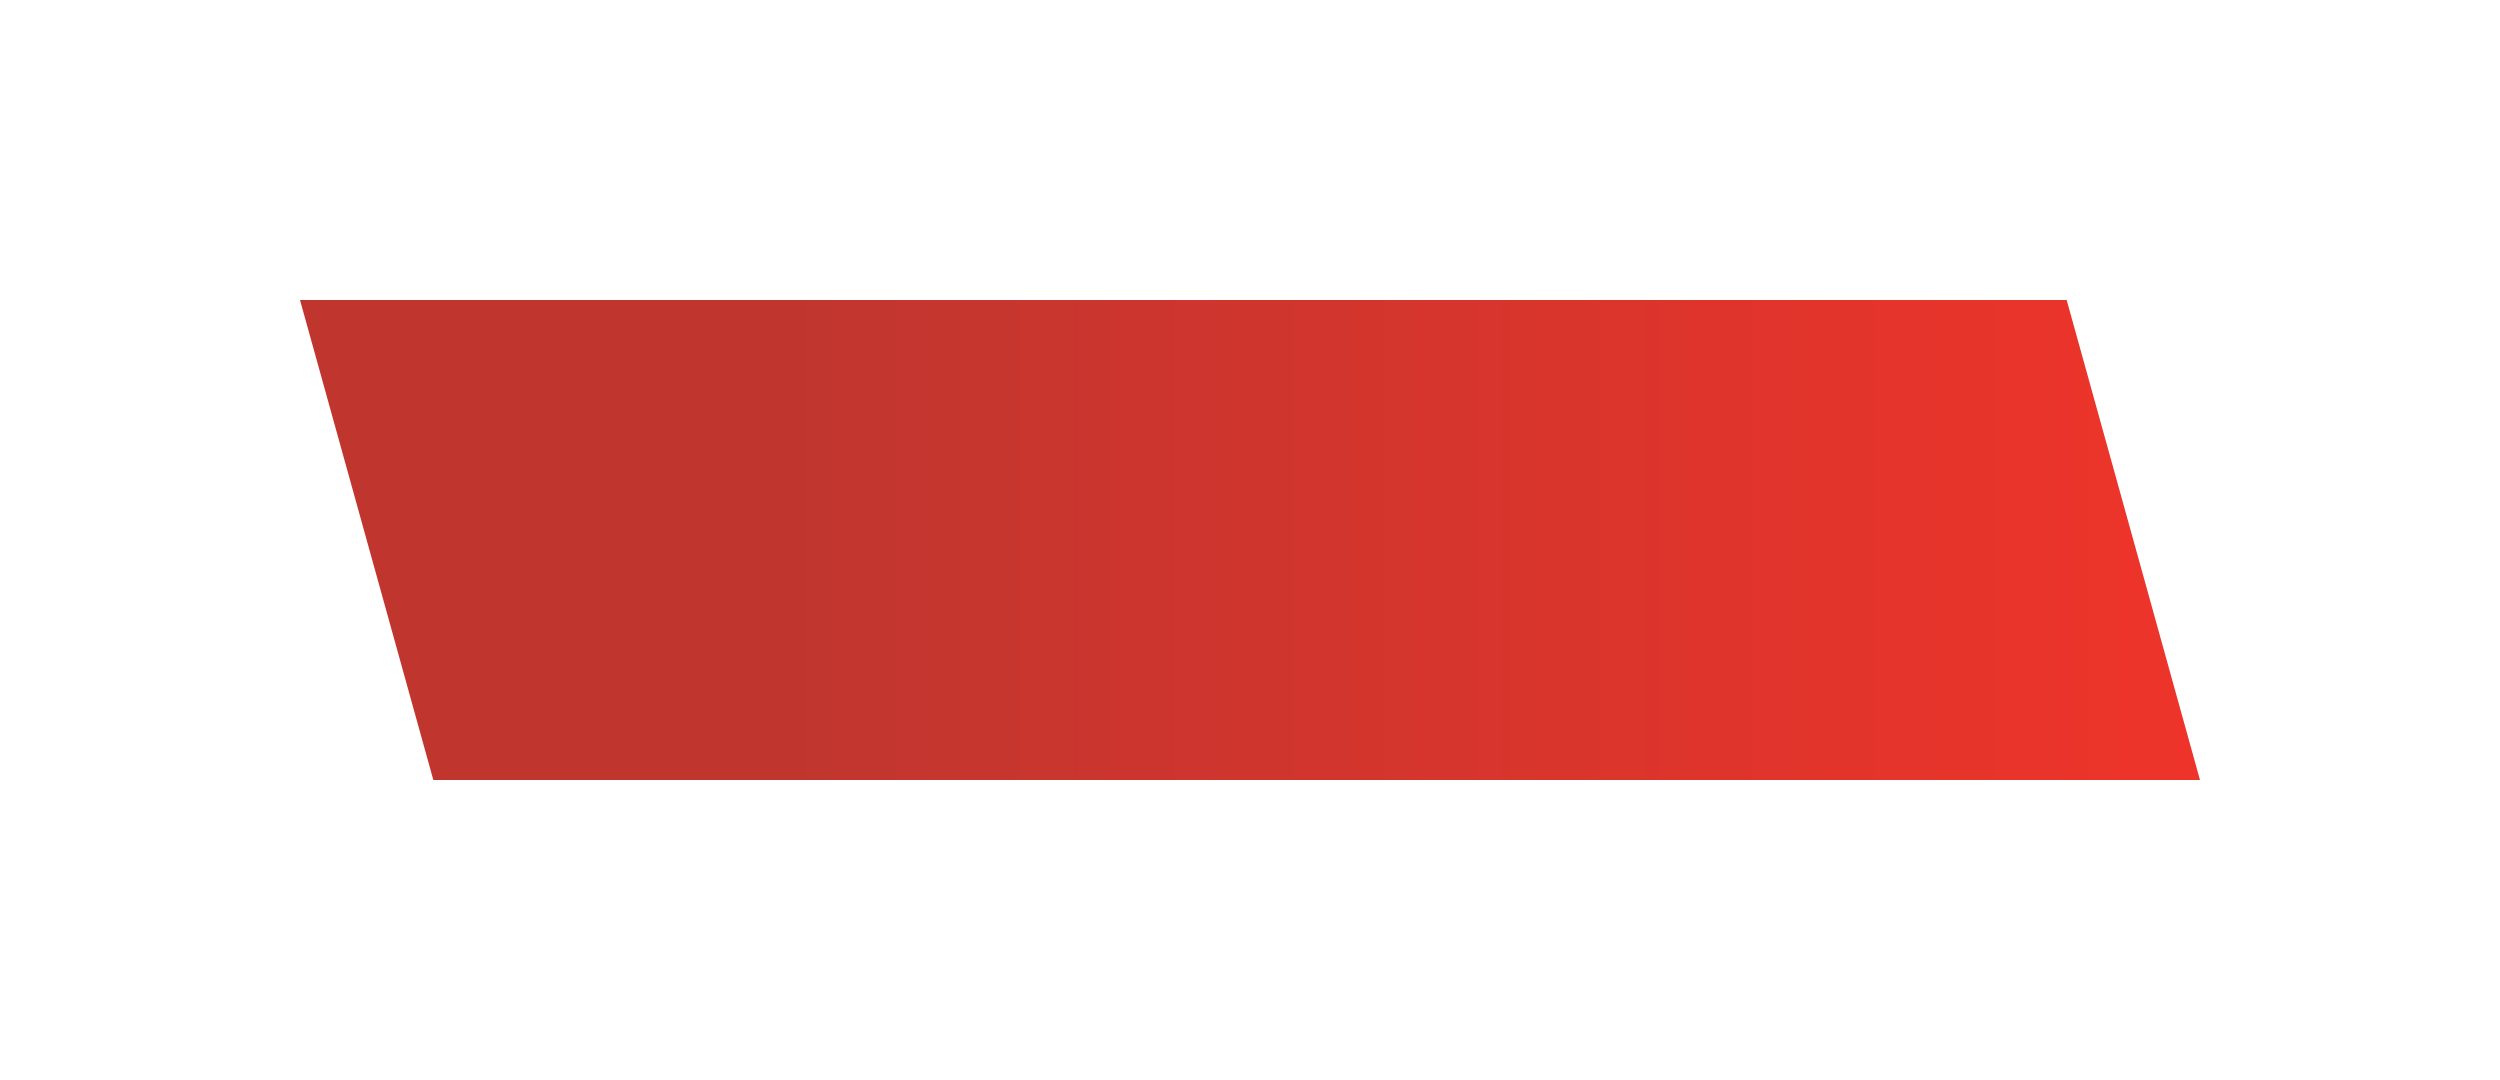 <?xml version="1.0" encoding="UTF-8"?> <svg xmlns="http://www.w3.org/2000/svg" width="375" height="162" viewBox="0 0 375 162" fill="none"> <g filter="url(#filter0_d_1_285)"> <path d="M45 33L310 33L330 105H65L45 33Z" fill="url(#paint0_linear_1_285)"></path> </g> <defs> <filter id="filter0_d_1_285" x="0" y="0" width="375" height="162" filterUnits="userSpaceOnUse" color-interpolation-filters="sRGB"> <feFlood flood-opacity="0" result="BackgroundImageFix"></feFlood> <feColorMatrix in="SourceAlpha" type="matrix" values="0 0 0 0 0 0 0 0 0 0 0 0 0 0 0 0 0 0 127 0" result="hardAlpha"></feColorMatrix> <feOffset dy="12"></feOffset> <feGaussianBlur stdDeviation="22.5"></feGaussianBlur> <feColorMatrix type="matrix" values="0 0 0 0 0.824 0 0 0 0 0.224 0 0 0 0 0.192 0 0 0 0.36 0"></feColorMatrix> <feBlend mode="normal" in2="BackgroundImageFix" result="effect1_dropShadow_1_285"></feBlend> <feBlend mode="normal" in="SourceGraphic" in2="effect1_dropShadow_1_285" result="shape"></feBlend> </filter> <linearGradient id="paint0_linear_1_285" x1="375" y1="74.373" x2="65" y2="74.373" gradientUnits="userSpaceOnUse"> <stop stop-color="#F83329"></stop> <stop offset="0.828" stop-color="#C0362F"></stop> </linearGradient> </defs> </svg> 
